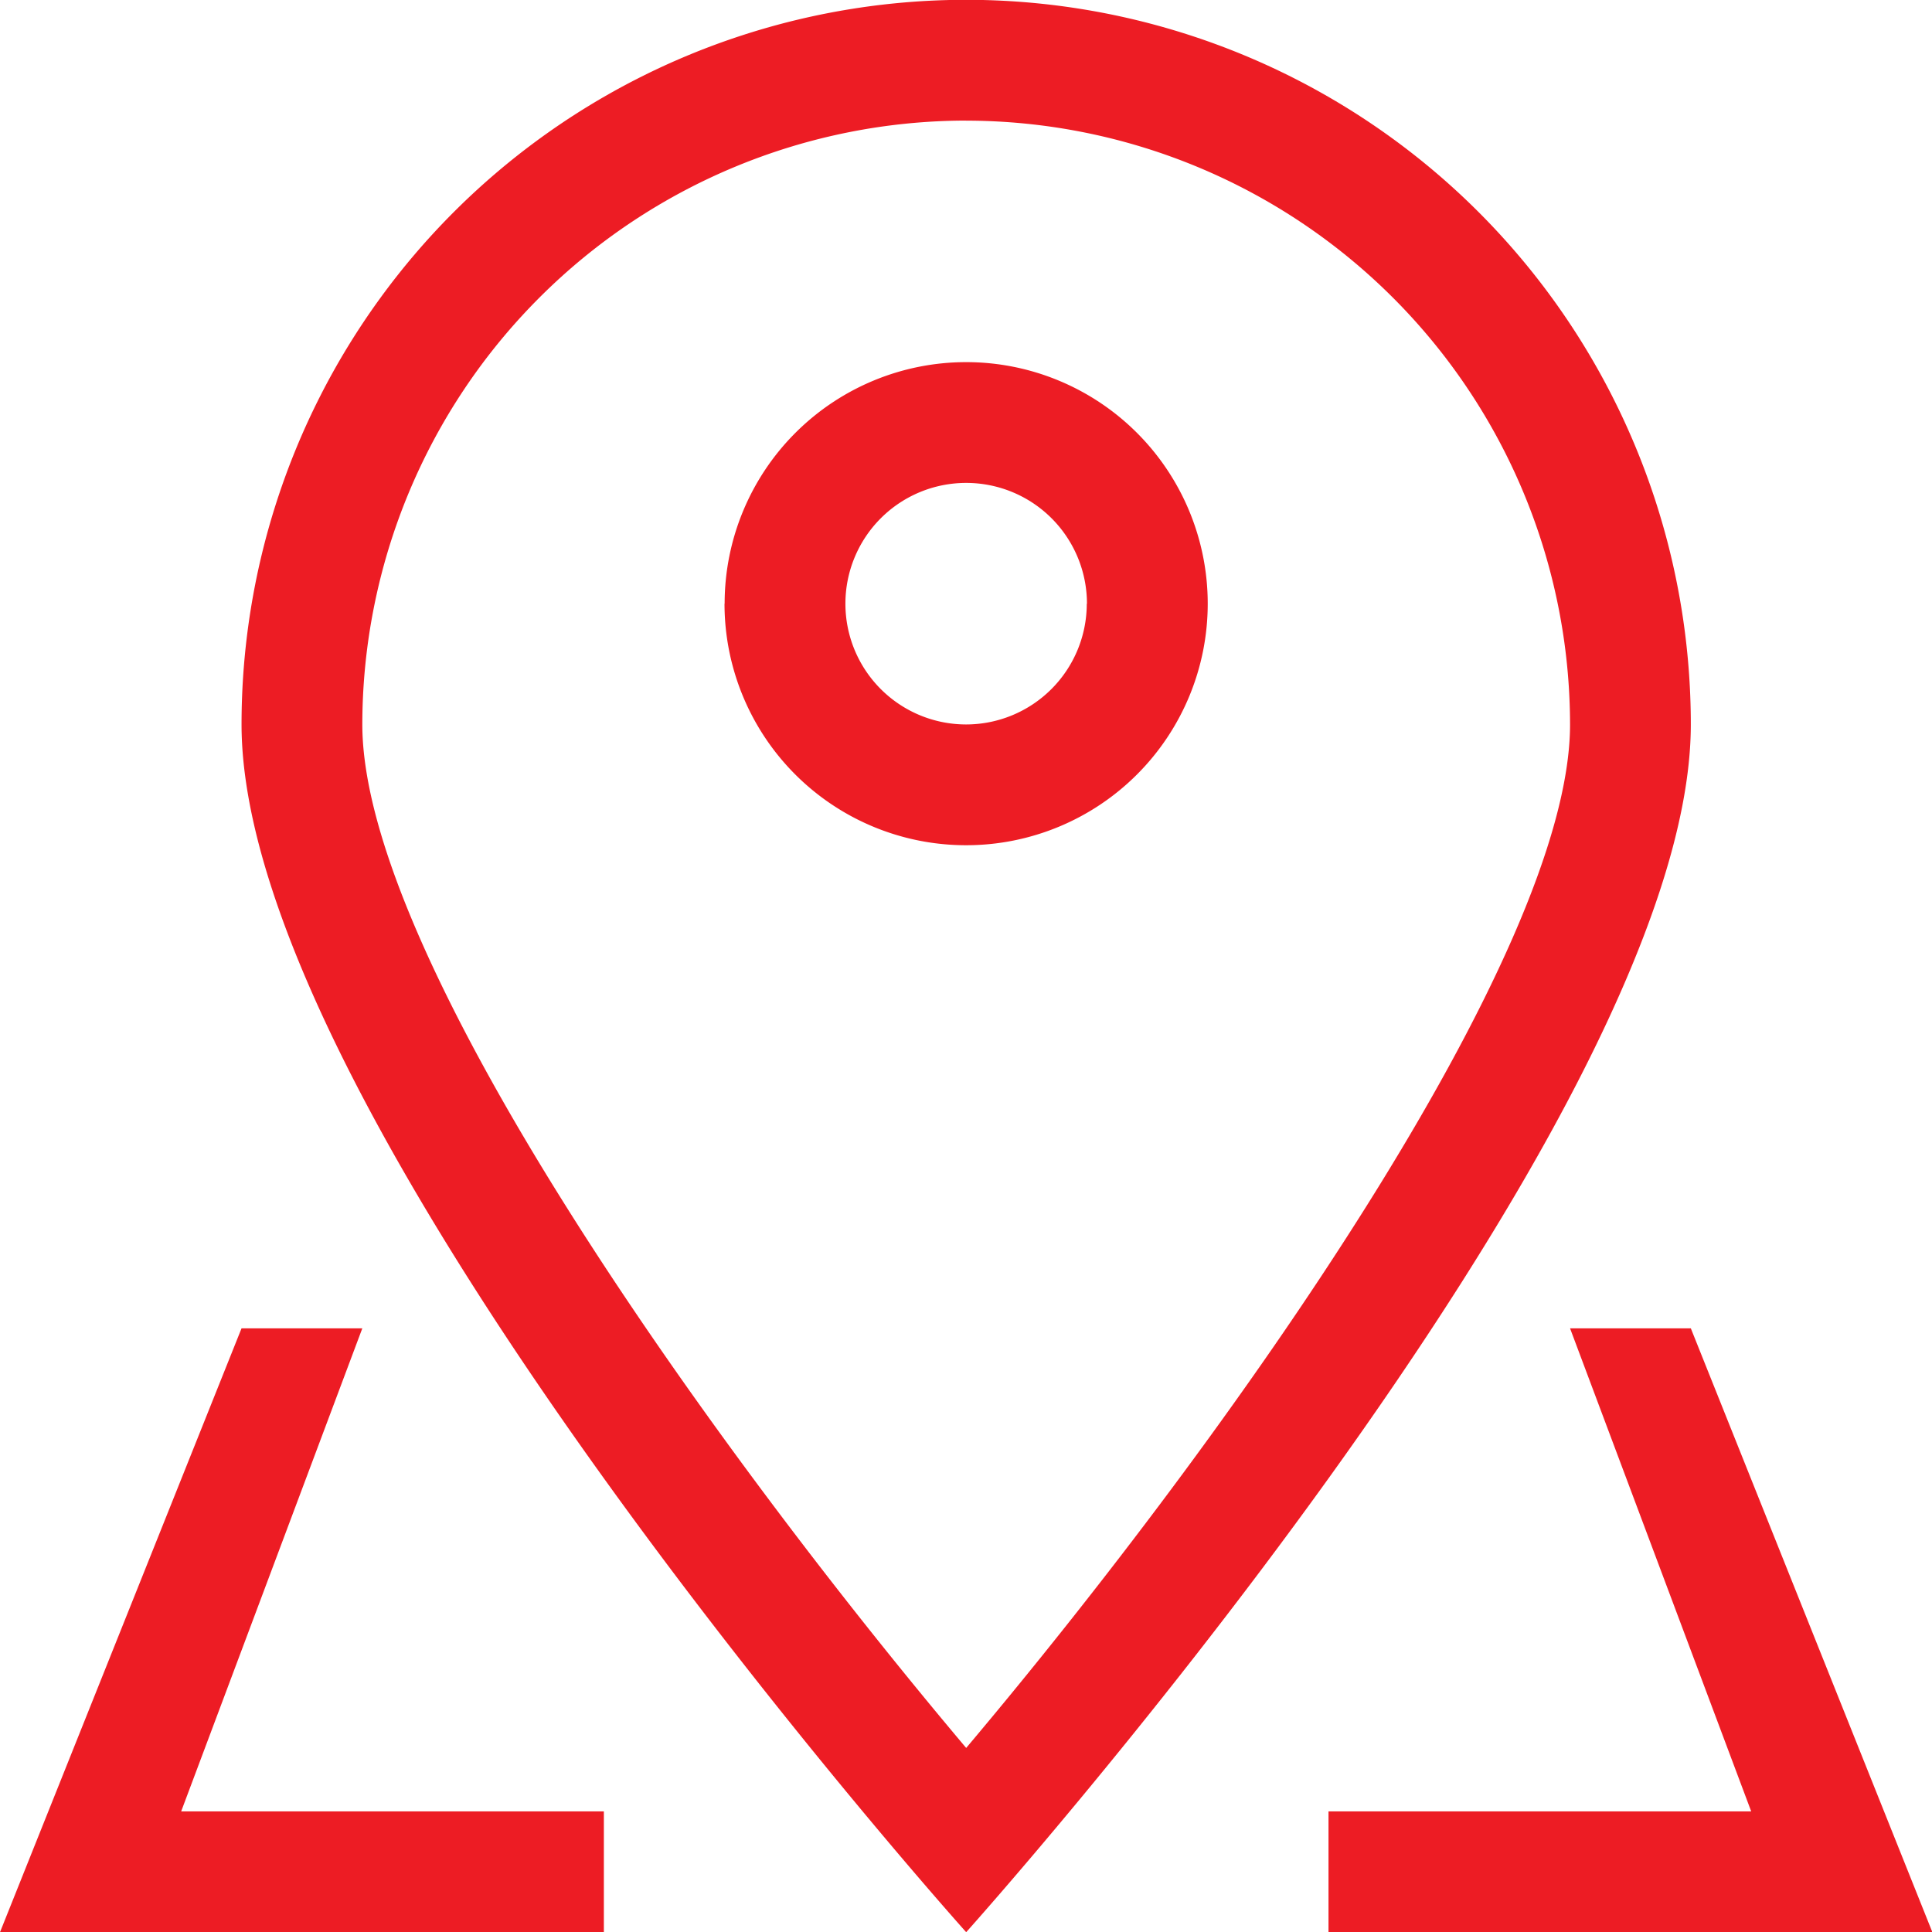<svg xmlns="http://www.w3.org/2000/svg" width="31.994" height="31.999" viewBox="0 0 31.994 31.999">
  <path id="Pin_Map_Icon" data-name="Pin Map Icon" d="M524.187,761.877a12,12,0,0,1,24,0c0,6.628-12,20-12,20S524.187,768.5,524.187,761.877Zm12-10a10.011,10.011,0,0,0-10,10c0,3.813,5.632,11.768,10,16.949,4.367-5.18,10-13.135,10-16.949A10.011,10.011,0,0,0,536.184,751.878Zm-4,8a4,4,0,1,1,4,4A4,4,0,0,1,532.185,759.875Zm6,0a2,2,0,1,0-2,2A2,2,0,0,0,538.184,759.879Zm-15,20h7v2h-10l4-10h2Zm23-8h2l4,10h-10v-2h7Z" transform="translate(-520.187 -749.88)" fill="#ed1c24"/>
</svg>
